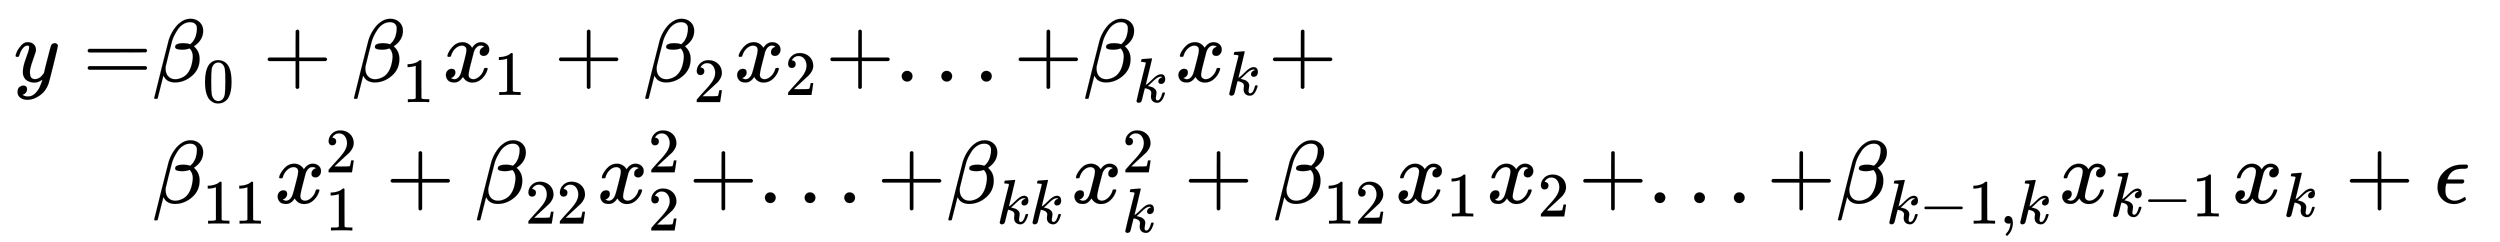 <svg xmlns="http://www.w3.org/2000/svg" role="img" aria-hidden="true" style="margin-right: -0.38ex;vertical-align: -2.52ex;font-size: 12pt;font-family: Calibri;color: Black;" aria-label="{\displaystyle {\begin{aligned}y=&amp;{{\beta }_{0}}+{{\beta }_{1}}{{x}_{1}}+{{\beta }_{2}}{{x}_{2}}+...+{{\beta }_{k}}{{x}_{k}}+\\&amp;{{\beta }_{11}}x_{1}^{2}+{{\beta }_{22}}x_{2}^{2}+...+{{\beta }_{kk}}x_{k}^{2}+{{\beta }_{12}}{{x}_{1}}{{x}_{2}}+...+{{\beta }_{k-1,k}}{{x}_{k-1}}{{x}_{k}}+\epsilon \end{aligned}}\,\!}" viewBox="0 -1631.7 28068.4 2720.1" focusable="false" width="65.191ex" height="6.318ex" xmlns:xlink="http://www.w3.org/1999/xlink"><defs id="MathJax_SVG_glyphs"><path id="MJMATHI-79" stroke-width="1" d="M 21 287 Q 21 301 36 335 T 84 406 T 158 442 Q 199 442 224 419 T 250 355 Q 248 336 247 334 Q 247 331 231 288 T 198 191 T 182 105 Q 182 62 196 45 T 238 27 Q 261 27 281 38 T 312 61 T 339 94 Q 339 95 344 114 T 358 173 T 377 247 Q 415 397 419 404 Q 432 431 462 431 Q 475 431 483 424 T 494 412 T 496 403 Q 496 390 447 193 T 391 -23 Q 363 -106 294 -155 T 156 -205 Q 111 -205 77 -183 T 43 -117 Q 43 -95 50 -80 T 69 -58 T 89 -48 T 106 -45 Q 150 -45 150 -87 Q 150 -107 138 -122 T 115 -142 T 102 -147 L 99 -148 Q 101 -153 118 -160 T 152 -167 H 160 Q 177 -167 186 -165 Q 219 -156 247 -127 T 290 -65 T 313 -9 T 321 21 L 315 17 Q 309 13 296 6 T 270 -6 Q 250 -11 231 -11 Q 185 -11 150 11 T 104 82 Q 103 89 103 113 Q 103 170 138 262 T 173 379 Q 173 380 173 381 Q 173 390 173 393 T 169 400 T 158 404 H 154 Q 131 404 112 385 T 82 344 T 65 302 T 57 280 Q 55 278 41 278 H 27 Q 21 284 21 287 Z" /><path id="MJMAIN-3D" stroke-width="1" d="M 56 347 Q 56 360 70 367 H 707 Q 722 359 722 347 Q 722 336 708 328 L 390 327 H 72 Q 56 332 56 347 Z M 56 153 Q 56 168 72 173 H 708 Q 722 163 722 153 Q 722 140 707 133 H 70 Q 56 140 56 153 Z" /><path id="MJMATHI-3B2" stroke-width="1" d="M 29 -194 Q 23 -188 23 -186 Q 23 -183 102 134 T 186 465 Q 208 533 243 584 T 309 658 Q 365 705 429 705 H 431 Q 493 705 533 667 T 573 570 Q 573 465 469 396 L 482 383 Q 533 332 533 252 Q 533 139 448 65 T 257 -10 Q 227 -10 203 -2 T 165 17 T 143 40 T 131 59 T 126 65 L 62 -188 Q 60 -194 42 -194 H 29 Z M 353 431 Q 392 431 427 419 L 432 422 Q 436 426 439 429 T 449 439 T 461 453 T 472 471 T 484 495 T 493 524 T 501 560 Q 503 569 503 593 Q 503 611 502 616 Q 487 667 426 667 Q 384 667 347 643 T 286 582 T 247 514 T 224 455 Q 219 439 186 308 T 152 168 Q 151 163 151 147 Q 151 99 173 68 Q 204 26 260 26 Q 302 26 349 51 T 425 137 Q 441 171 449 214 T 457 279 Q 457 337 422 372 Q 380 358 347 358 H 337 Q 258 358 258 389 Q 258 396 261 403 Q 275 431 353 431 Z" /><path id="MJMAIN-30" stroke-width="1" d="M 96 585 Q 152 666 249 666 Q 297 666 345 640 T 423 548 Q 460 465 460 320 Q 460 165 417 83 Q 397 41 362 16 T 301 -15 T 250 -22 Q 224 -22 198 -16 T 137 16 T 82 83 Q 39 165 39 320 Q 39 494 96 585 Z M 321 597 Q 291 629 250 629 Q 208 629 178 597 Q 153 571 145 525 T 137 333 Q 137 175 145 125 T 181 46 Q 209 16 250 16 Q 290 16 318 46 Q 347 76 354 130 T 362 333 Q 362 478 354 524 T 321 597 Z" /><path id="MJMAIN-2B" stroke-width="1" d="M 56 237 T 56 250 T 70 270 H 369 V 420 L 370 570 Q 380 583 389 583 Q 402 583 409 568 V 270 H 707 Q 722 262 722 250 T 707 230 H 409 V -68 Q 401 -82 391 -82 H 389 H 387 Q 375 -82 369 -68 V 230 H 70 Q 56 237 56 250 Z" /><path id="MJMAIN-31" stroke-width="1" d="M 213 578 L 200 573 Q 186 568 160 563 T 102 556 H 83 V 602 H 102 Q 149 604 189 617 T 245 641 T 273 663 Q 275 666 285 666 Q 294 666 302 660 V 361 L 303 61 Q 310 54 315 52 T 339 48 T 401 46 H 427 V 0 H 416 Q 395 3 257 3 Q 121 3 100 0 H 88 V 46 H 114 Q 136 46 152 46 T 177 47 T 193 50 T 201 52 T 207 57 T 213 61 V 578 Z" /><path id="MJMATHI-78" stroke-width="1" d="M 52 289 Q 59 331 106 386 T 222 442 Q 257 442 286 424 T 329 379 Q 371 442 430 442 Q 467 442 494 420 T 522 361 Q 522 332 508 314 T 481 292 T 458 288 Q 439 288 427 299 T 415 328 Q 415 374 465 391 Q 454 404 425 404 Q 412 404 406 402 Q 368 386 350 336 Q 290 115 290 78 Q 290 50 306 38 T 341 26 Q 378 26 414 59 T 463 140 Q 466 150 469 151 T 485 153 H 489 Q 504 153 504 145 Q 504 144 502 134 Q 486 77 440 33 T 333 -11 Q 263 -11 227 52 Q 186 -10 133 -10 H 127 Q 78 -10 57 16 T 35 71 Q 35 103 54 123 T 99 143 Q 142 143 142 101 Q 142 81 130 66 T 107 46 T 94 41 L 91 40 Q 91 39 97 36 T 113 29 T 132 26 Q 168 26 194 71 Q 203 87 217 139 T 245 247 T 261 313 Q 266 340 266 352 Q 266 380 251 392 T 217 404 Q 177 404 142 372 T 93 290 Q 91 281 88 280 T 72 278 H 58 Q 52 284 52 289 Z" /><path id="MJMAIN-32" stroke-width="1" d="M 109 429 Q 82 429 66 447 T 50 491 Q 50 562 103 614 T 235 666 Q 326 666 387 610 T 449 465 Q 449 422 429 383 T 381 315 T 301 241 Q 265 210 201 149 L 142 93 L 218 92 Q 375 92 385 97 Q 392 99 409 186 V 189 H 449 V 186 Q 448 183 436 95 T 421 3 V 0 H 50 V 19 V 31 Q 50 38 56 46 T 86 81 Q 115 113 136 137 Q 145 147 170 174 T 204 211 T 233 244 T 261 278 T 284 308 T 305 340 T 320 369 T 333 401 T 340 431 T 343 464 Q 343 527 309 573 T 212 619 Q 179 619 154 602 T 119 569 T 109 550 Q 109 549 114 549 Q 132 549 151 535 T 170 489 Q 170 464 154 447 T 109 429 Z" /><path id="MJMAIN-2E" stroke-width="1" d="M 78 60 Q 78 84 95 102 T 138 120 Q 162 120 180 104 T 199 61 Q 199 36 182 18 T 139 0 T 96 17 T 78 60 Z" /><path id="MJMATHI-6B" stroke-width="1" d="M 121 647 Q 121 657 125 670 T 137 683 Q 138 683 209 688 T 282 694 Q 294 694 294 686 Q 294 679 244 477 Q 194 279 194 272 Q 213 282 223 291 Q 247 309 292 354 T 362 415 Q 402 442 438 442 Q 468 442 485 423 T 503 369 Q 503 344 496 327 T 477 302 T 456 291 T 438 288 Q 418 288 406 299 T 394 328 Q 394 353 410 369 T 442 390 L 458 393 Q 446 405 434 405 H 430 Q 398 402 367 380 T 294 316 T 228 255 Q 230 254 243 252 T 267 246 T 293 238 T 320 224 T 342 206 T 359 180 T 365 147 Q 365 130 360 106 T 354 66 Q 354 26 381 26 Q 429 26 459 145 Q 461 153 479 153 H 483 Q 499 153 499 144 Q 499 139 496 130 Q 455 -11 378 -11 Q 333 -11 305 15 T 277 90 Q 277 108 280 121 T 283 145 Q 283 167 269 183 T 234 206 T 200 217 T 182 220 H 180 Q 168 178 159 139 T 145 81 T 136 44 T 129 20 T 122 7 T 111 -2 Q 98 -11 83 -11 Q 66 -11 57 -1 T 48 16 Q 48 26 85 176 T 158 471 L 195 616 Q 196 629 188 632 T 149 637 H 144 Q 134 637 131 637 T 124 640 T 121 647 Z" /><path id="MJMAIN-2212" stroke-width="1" d="M 84 237 T 84 250 T 98 270 H 679 Q 694 262 694 250 T 679 230 H 98 Q 84 237 84 250 Z" /><path id="MJMAIN-2C" stroke-width="1" d="M 78 35 T 78 60 T 94 103 T 137 121 Q 165 121 187 96 T 210 8 Q 210 -27 201 -60 T 180 -117 T 154 -158 T 130 -185 T 117 -194 Q 113 -194 104 -185 T 95 -172 Q 95 -168 106 -156 T 131 -126 T 157 -76 T 173 -3 V 9 L 172 8 Q 170 7 167 6 T 161 3 T 152 1 T 140 0 Q 113 0 96 17 Z" /><path id="MJMATHI-3F5" stroke-width="1" d="M 227 -11 Q 149 -11 95 41 T 40 174 Q 40 262 87 322 Q 121 367 173 396 T 287 430 Q 289 431 329 431 H 367 Q 382 426 382 411 Q 382 385 341 385 H 325 H 312 Q 191 385 154 277 L 150 265 H 327 Q 340 256 340 246 Q 340 228 320 219 H 138 V 217 Q 128 187 128 143 Q 128 77 160 52 T 231 26 Q 258 26 284 36 T 326 57 T 343 68 Q 350 68 354 58 T 358 39 Q 358 36 357 35 Q 354 31 337 21 T 289 0 T 227 -11 Z" /></defs><g fill="currentColor" stroke="currentColor" stroke-width="0" transform="matrix(1 0 0 -1 0 0)"><g transform="translate(167)"><g transform="translate(-13)"><g transform="translate(0 716)"><use x="0" y="0" xmlns:NS2="http://www.w3.org/1999/xlink" NS2:href="#MJMATHI-79" /><use x="775" y="0" xmlns:NS3="http://www.w3.org/1999/xlink" NS3:href="#MJMAIN-3D" /></g></g><g transform="translate(1541)"><g transform="translate(0 716)"><use x="0" y="0" xmlns:NS4="http://www.w3.org/1999/xlink" NS4:href="#MJMATHI-3B2" /><use transform="scale(0.707)" x="801" y="-326" xmlns:NS5="http://www.w3.org/1999/xlink" NS5:href="#MJMAIN-30" /><use x="1242" y="0" xmlns:NS6="http://www.w3.org/1999/xlink" NS6:href="#MJMAIN-2B" /><g transform="translate(2243)"><use x="0" y="0" xmlns:NS7="http://www.w3.org/1999/xlink" NS7:href="#MJMATHI-3B2" /><use transform="scale(0.707)" x="801" y="-326" xmlns:NS8="http://www.w3.org/1999/xlink" NS8:href="#MJMAIN-31" /></g><g transform="translate(3263)"><use x="0" y="0" xmlns:NS9="http://www.w3.org/1999/xlink" NS9:href="#MJMATHI-78" /><use transform="scale(0.707)" x="809" y="-213" xmlns:NS10="http://www.w3.org/1999/xlink" NS10:href="#MJMAIN-31" /></g><use x="4512" y="0" xmlns:NS11="http://www.w3.org/1999/xlink" NS11:href="#MJMAIN-2B" /><g transform="translate(5513)"><use x="0" y="0" xmlns:NS12="http://www.w3.org/1999/xlink" NS12:href="#MJMATHI-3B2" /><use transform="scale(0.707)" x="801" y="-326" xmlns:NS13="http://www.w3.org/1999/xlink" NS13:href="#MJMAIN-32" /></g><g transform="translate(6533)"><use x="0" y="0" xmlns:NS14="http://www.w3.org/1999/xlink" NS14:href="#MJMATHI-78" /><use transform="scale(0.707)" x="809" y="-213" xmlns:NS15="http://www.w3.org/1999/xlink" NS15:href="#MJMAIN-32" /></g><use x="7559" y="0" xmlns:NS16="http://www.w3.org/1999/xlink" NS16:href="#MJMAIN-2B" /><use x="8338" y="0" xmlns:NS17="http://www.w3.org/1999/xlink" NS17:href="#MJMAIN-2E" /><use x="8783" y="0" xmlns:NS18="http://www.w3.org/1999/xlink" NS18:href="#MJMAIN-2E" /><use x="9228" y="0" xmlns:NS19="http://www.w3.org/1999/xlink" NS19:href="#MJMAIN-2E" /><use x="9673" y="0" xmlns:NS20="http://www.w3.org/1999/xlink" NS20:href="#MJMAIN-2B" /><g transform="translate(10452)"><use x="0" y="0" xmlns:NS21="http://www.w3.org/1999/xlink" NS21:href="#MJMATHI-3B2" /><use transform="scale(0.707)" x="801" y="-326" xmlns:NS22="http://www.w3.org/1999/xlink" NS22:href="#MJMATHI-6B" /></g><g transform="translate(11487)"><use x="0" y="0" xmlns:NS23="http://www.w3.org/1999/xlink" NS23:href="#MJMATHI-78" /><use transform="scale(0.707)" x="809" y="-213" xmlns:NS24="http://www.w3.org/1999/xlink" NS24:href="#MJMATHI-6B" /></g><use x="12528" y="0" xmlns:NS25="http://www.w3.org/1999/xlink" NS25:href="#MJMAIN-2B" /></g><g transform="translate(0 -648)"><use x="0" y="0" xmlns:NS26="http://www.w3.org/1999/xlink" NS26:href="#MJMATHI-3B2" /><g transform="translate(566 -231)"><use transform="scale(0.707)" xmlns:NS27="http://www.w3.org/1999/xlink" NS27:href="#MJMAIN-31" /><use transform="scale(0.707)" x="500" y="0" xmlns:NS28="http://www.w3.org/1999/xlink" NS28:href="#MJMAIN-31" /></g><g transform="translate(1374)"><use x="0" y="0" xmlns:NS29="http://www.w3.org/1999/xlink" NS29:href="#MJMATHI-78" /><use transform="scale(0.707)" x="809" y="488" xmlns:NS30="http://www.w3.org/1999/xlink" NS30:href="#MJMAIN-32" /><use transform="scale(0.707)" x="809" y="-435" xmlns:NS31="http://www.w3.org/1999/xlink" NS31:href="#MJMAIN-31" /></g><use x="2622" y="0" xmlns:NS32="http://www.w3.org/1999/xlink" NS32:href="#MJMAIN-2B" /><g transform="translate(3623)"><use x="0" y="0" xmlns:NS33="http://www.w3.org/1999/xlink" NS33:href="#MJMATHI-3B2" /><g transform="translate(566 -231)"><use transform="scale(0.707)" xmlns:NS34="http://www.w3.org/1999/xlink" NS34:href="#MJMAIN-32" /><use transform="scale(0.707)" x="500" y="0" xmlns:NS35="http://www.w3.org/1999/xlink" NS35:href="#MJMAIN-32" /></g></g><g transform="translate(4997)"><use x="0" y="0" xmlns:NS36="http://www.w3.org/1999/xlink" NS36:href="#MJMATHI-78" /><use transform="scale(0.707)" x="809" y="488" xmlns:NS37="http://www.w3.org/1999/xlink" NS37:href="#MJMAIN-32" /><use transform="scale(0.707)" x="809" y="-435" xmlns:NS38="http://www.w3.org/1999/xlink" NS38:href="#MJMAIN-32" /></g><use x="6024" y="0" xmlns:NS39="http://www.w3.org/1999/xlink" NS39:href="#MJMAIN-2B" /><use x="6802" y="0" xmlns:NS40="http://www.w3.org/1999/xlink" NS40:href="#MJMAIN-2E" /><use x="7248" y="0" xmlns:NS41="http://www.w3.org/1999/xlink" NS41:href="#MJMAIN-2E" /><use x="7693" y="0" xmlns:NS42="http://www.w3.org/1999/xlink" NS42:href="#MJMAIN-2E" /><use x="8138" y="0" xmlns:NS43="http://www.w3.org/1999/xlink" NS43:href="#MJMAIN-2B" /><g transform="translate(8916)"><use x="0" y="0" xmlns:NS44="http://www.w3.org/1999/xlink" NS44:href="#MJMATHI-3B2" /><g transform="translate(566 -231)"><use transform="scale(0.707)" x="0" y="0" xmlns:NS45="http://www.w3.org/1999/xlink" NS45:href="#MJMATHI-6B" /><use transform="scale(0.707)" x="521" y="0" xmlns:NS46="http://www.w3.org/1999/xlink" NS46:href="#MJMATHI-6B" /></g></g><g transform="translate(10320)"><use x="0" y="0" xmlns:NS47="http://www.w3.org/1999/xlink" NS47:href="#MJMATHI-78" /><use transform="scale(0.707)" x="809" y="488" xmlns:NS48="http://www.w3.org/1999/xlink" NS48:href="#MJMAIN-32" /><use transform="scale(0.707)" x="809" y="-463" xmlns:NS49="http://www.w3.org/1999/xlink" NS49:href="#MJMATHI-6B" /></g><use x="11584" y="0" xmlns:NS50="http://www.w3.org/1999/xlink" NS50:href="#MJMAIN-2B" /><g transform="translate(12585)"><use x="0" y="0" xmlns:NS51="http://www.w3.org/1999/xlink" NS51:href="#MJMATHI-3B2" /><g transform="translate(566 -231)"><use transform="scale(0.707)" xmlns:NS52="http://www.w3.org/1999/xlink" NS52:href="#MJMAIN-31" /><use transform="scale(0.707)" x="500" y="0" xmlns:NS53="http://www.w3.org/1999/xlink" NS53:href="#MJMAIN-32" /></g></g><g transform="translate(13959)"><use x="0" y="0" xmlns:NS54="http://www.w3.org/1999/xlink" NS54:href="#MJMATHI-78" /><use transform="scale(0.707)" x="809" y="-213" xmlns:NS55="http://www.w3.org/1999/xlink" NS55:href="#MJMAIN-31" /></g><g transform="translate(14985)"><use x="0" y="0" xmlns:NS56="http://www.w3.org/1999/xlink" NS56:href="#MJMATHI-78" /><use transform="scale(0.707)" x="809" y="-213" xmlns:NS57="http://www.w3.org/1999/xlink" NS57:href="#MJMAIN-32" /></g><use x="16012" y="0" xmlns:NS58="http://www.w3.org/1999/xlink" NS58:href="#MJMAIN-2B" /><use x="16790" y="0" xmlns:NS59="http://www.w3.org/1999/xlink" NS59:href="#MJMAIN-2E" /><use x="17235" y="0" xmlns:NS60="http://www.w3.org/1999/xlink" NS60:href="#MJMAIN-2E" /><use x="17681" y="0" xmlns:NS61="http://www.w3.org/1999/xlink" NS61:href="#MJMAIN-2E" /><use x="18126" y="0" xmlns:NS62="http://www.w3.org/1999/xlink" NS62:href="#MJMAIN-2B" /><g transform="translate(18904)"><use x="0" y="0" xmlns:NS63="http://www.w3.org/1999/xlink" NS63:href="#MJMATHI-3B2" /><g transform="translate(566 -231)"><use transform="scale(0.707)" x="0" y="0" xmlns:NS64="http://www.w3.org/1999/xlink" NS64:href="#MJMATHI-6B" /><use transform="scale(0.707)" x="521" y="0" xmlns:NS65="http://www.w3.org/1999/xlink" NS65:href="#MJMAIN-2212" /><use transform="scale(0.707)" x="1300" y="0" xmlns:NS66="http://www.w3.org/1999/xlink" NS66:href="#MJMAIN-31" /><use transform="scale(0.707)" x="1800" y="0" xmlns:NS67="http://www.w3.org/1999/xlink" NS67:href="#MJMAIN-2C" /><use transform="scale(0.707)" x="2079" y="0" xmlns:NS68="http://www.w3.org/1999/xlink" NS68:href="#MJMATHI-6B" /></g></g><g transform="translate(21410)"><use x="0" y="0" xmlns:NS69="http://www.w3.org/1999/xlink" NS69:href="#MJMATHI-78" /><g transform="translate(572 -150)"><use transform="scale(0.707)" x="0" y="0" xmlns:NS70="http://www.w3.org/1999/xlink" NS70:href="#MJMATHI-6B" /><use transform="scale(0.707)" x="521" y="0" xmlns:NS71="http://www.w3.org/1999/xlink" NS71:href="#MJMAIN-2212" /><use transform="scale(0.707)" x="1300" y="0" xmlns:NS72="http://www.w3.org/1999/xlink" NS72:href="#MJMAIN-31" /></g></g><g transform="translate(23355)"><use x="0" y="0" xmlns:NS73="http://www.w3.org/1999/xlink" NS73:href="#MJMATHI-78" /><use transform="scale(0.707)" x="809" y="-213" xmlns:NS74="http://www.w3.org/1999/xlink" NS74:href="#MJMATHI-6B" /></g><use x="24619" y="0" xmlns:NS75="http://www.w3.org/1999/xlink" NS75:href="#MJMAIN-2B" /><use x="25619" y="0" xmlns:NS76="http://www.w3.org/1999/xlink" NS76:href="#MJMATHI-3F5" /></g></g></g></g></svg>